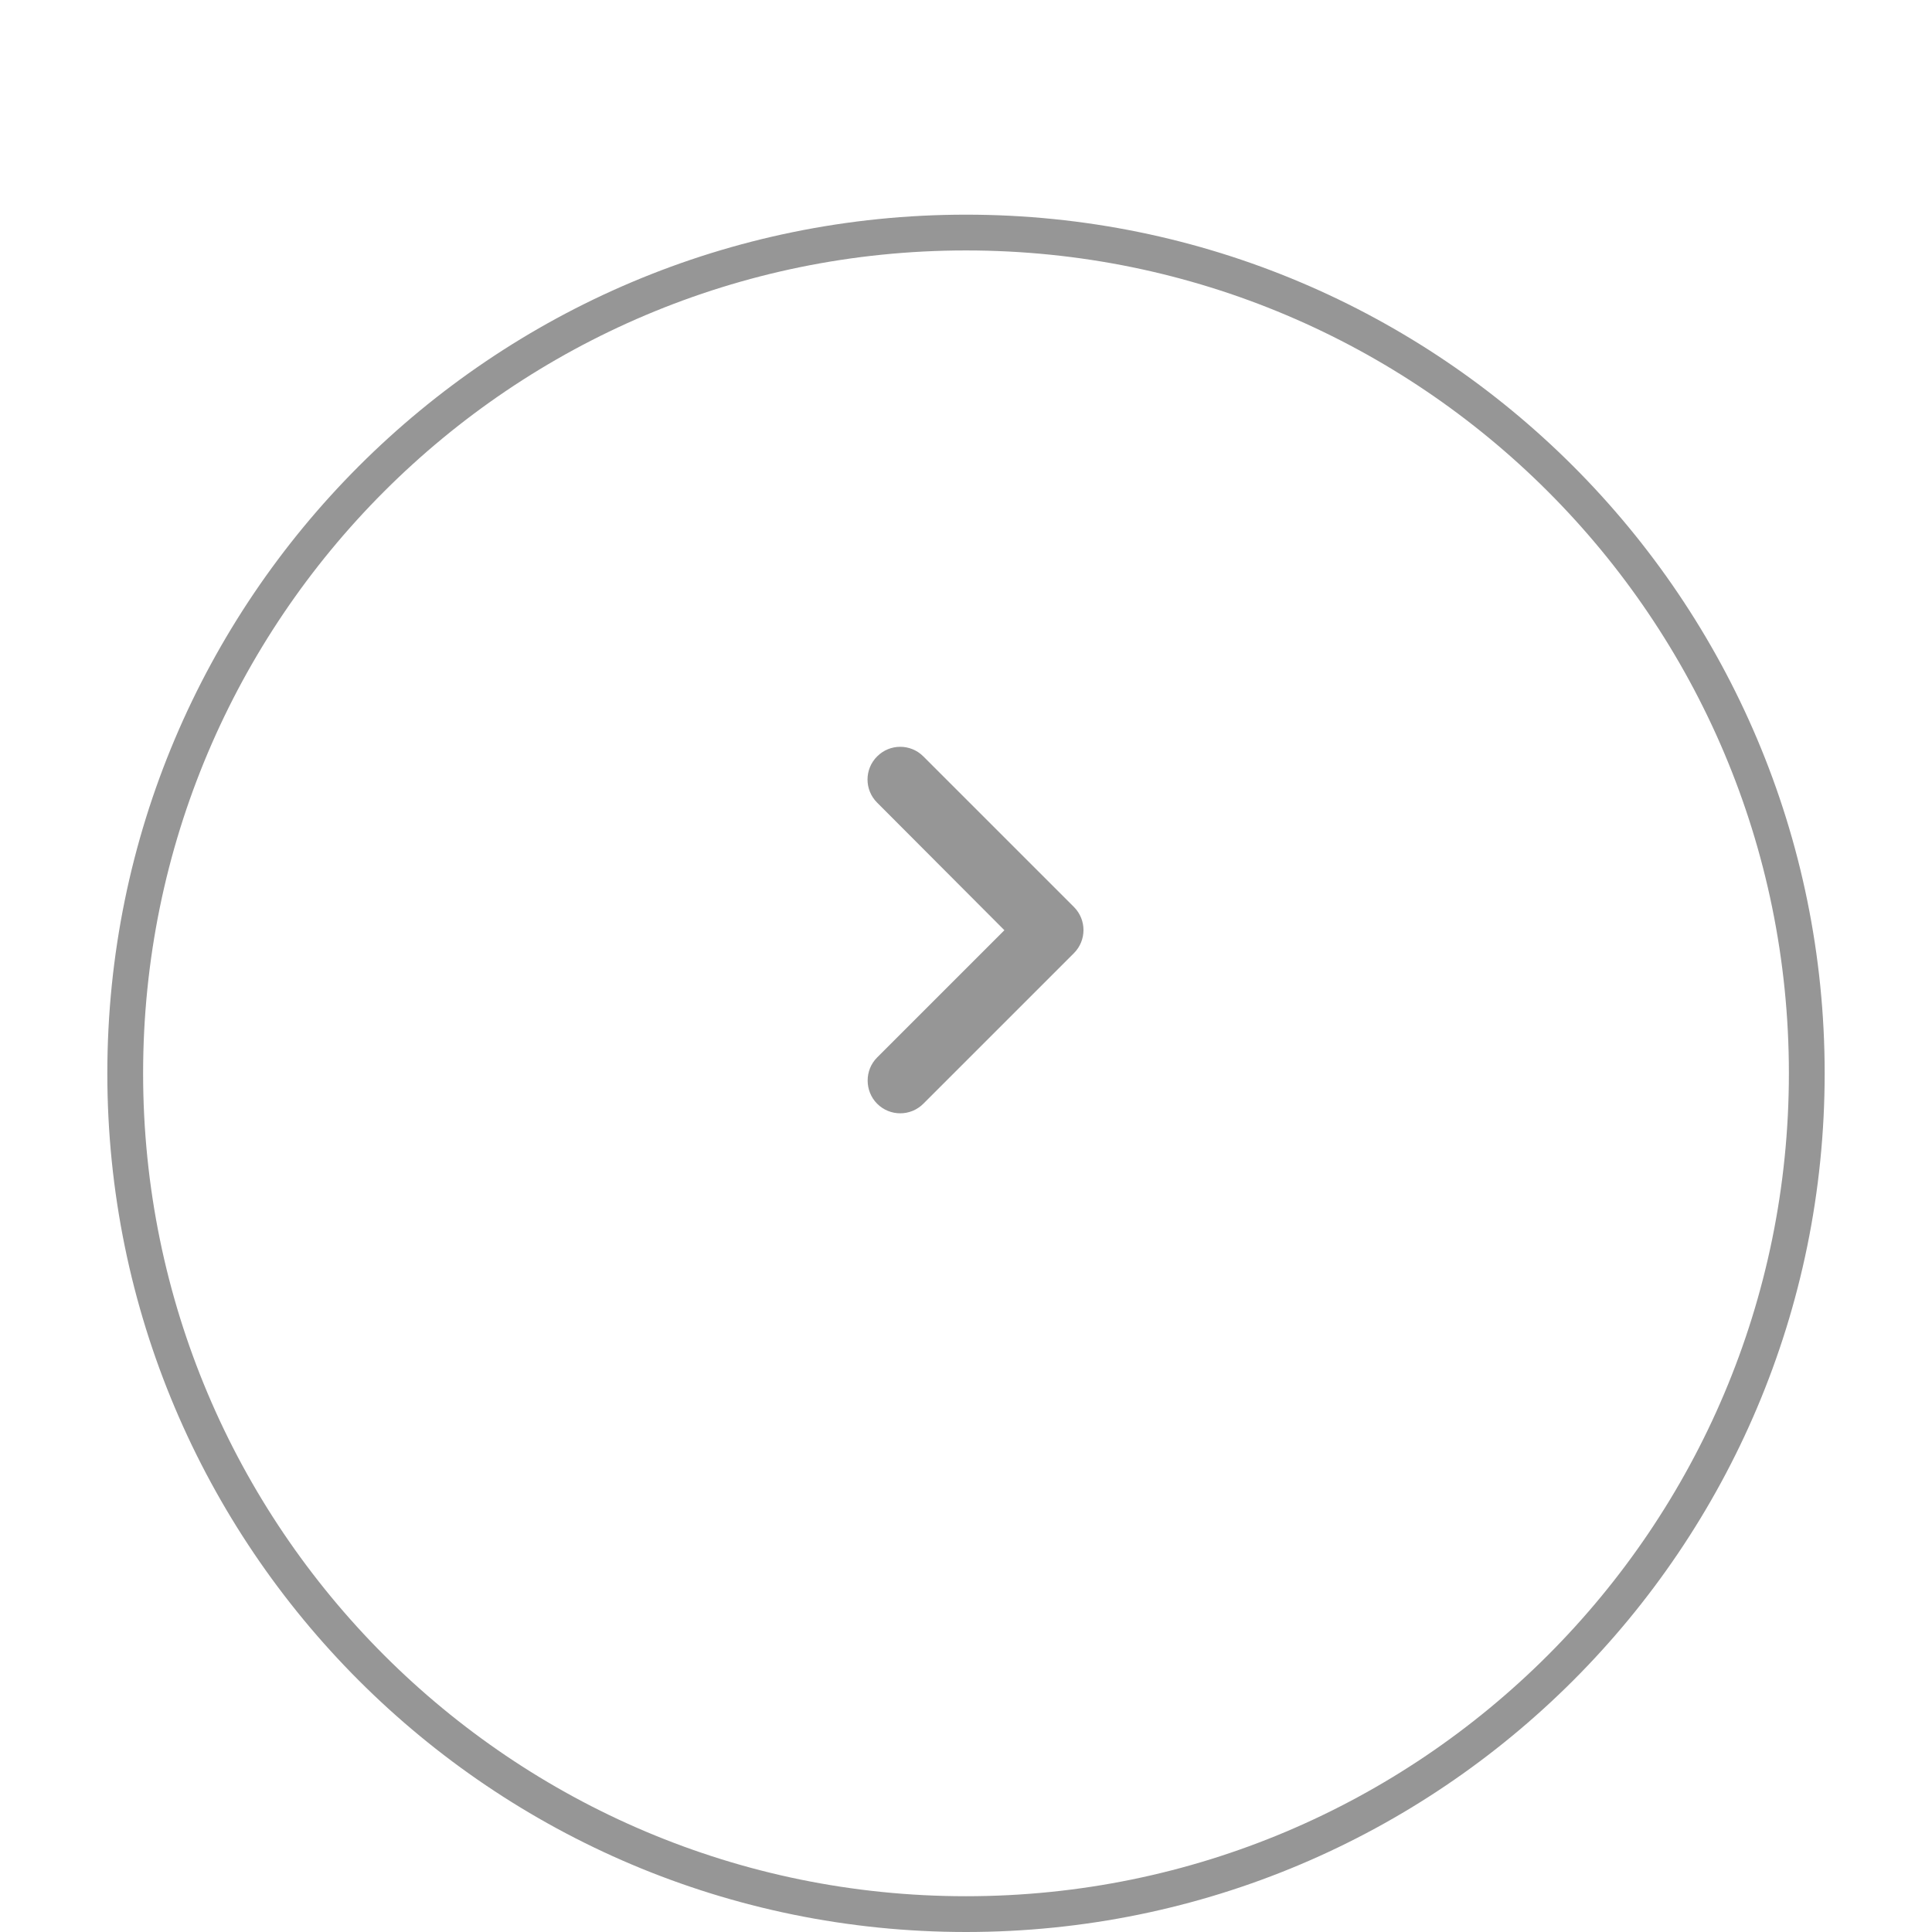 <svg width="54" height="54" viewBox="0 0 54 54" fill="none" xmlns="http://www.w3.org/2000/svg">
<g filter="url(#filter0_ddd)">
<path fill-rule="evenodd" clip-rule="evenodd" d="M27 2C13.745 2 3 12.745 3 26C3 39.255 13.745 50 27 50C40.255 50 51 39.255 51 26C51 12.745 40.255 2 27 2Z" fill="white"/>
<path d="M3.5 26C3.5 13.021 14.021 2.5 27 2.5C39.979 2.5 50.5 13.021 50.5 26C50.5 38.979 39.979 49.5 27 49.5C14.021 49.5 3.5 38.979 3.5 26Z" stroke="#969696"/>
</g>
<path fill-rule="evenodd" clip-rule="evenodd" d="M24.516 30.849C24.873 31.207 25.451 31.207 25.808 30.849L30.016 26.642C30.373 26.284 30.373 25.707 30.016 25.349L25.808 21.142C25.451 20.784 24.873 20.784 24.516 21.142C24.158 21.499 24.158 22.077 24.516 22.434L28.073 26L24.516 29.557C24.158 29.914 24.168 30.501 24.516 30.849Z" fill="#969696"/>
<defs>
<filter id="filter0_ddd" x="0" y="0" width="54" height="54" filterUnits="userSpaceOnUse" color-interpolation-filters="sRGB">
<feFlood flood-opacity="0" result="BackgroundImageFix"/>
<feColorMatrix in="SourceAlpha" type="matrix" values="0 0 0 0 0 0 0 0 0 0 0 0 0 0 0 0 0 0 127 0"/>
<feOffset dy="1"/>
<feGaussianBlur stdDeviation="0.5"/>
<feColorMatrix type="matrix" values="0 0 0 0 0 0 0 0 0 0 0 0 0 0 0 0 0 0 0.04 0"/>
<feBlend mode="normal" in2="BackgroundImageFix" result="effect1_dropShadow"/>
<feColorMatrix in="SourceAlpha" type="matrix" values="0 0 0 0 0 0 0 0 0 0 0 0 0 0 0 0 0 0 127 0"/>
<feOffset dy="2"/>
<feGaussianBlur stdDeviation="0.5"/>
<feColorMatrix type="matrix" values="0 0 0 0 0 0 0 0 0 0 0 0 0 0 0 0 0 0 0.03 0"/>
<feBlend mode="normal" in2="effect1_dropShadow" result="effect2_dropShadow"/>
<feColorMatrix in="SourceAlpha" type="matrix" values="0 0 0 0 0 0 0 0 0 0 0 0 0 0 0 0 0 0 127 0"/>
<feOffset dy="1"/>
<feGaussianBlur stdDeviation="1.5"/>
<feColorMatrix type="matrix" values="0 0 0 0 0 0 0 0 0 0 0 0 0 0 0 0 0 0 0.05 0"/>
<feBlend mode="normal" in2="effect2_dropShadow" result="effect3_dropShadow"/>
<feBlend mode="normal" in="SourceGraphic" in2="effect3_dropShadow" result="shape"/>
</filter>
</defs>
</svg>
